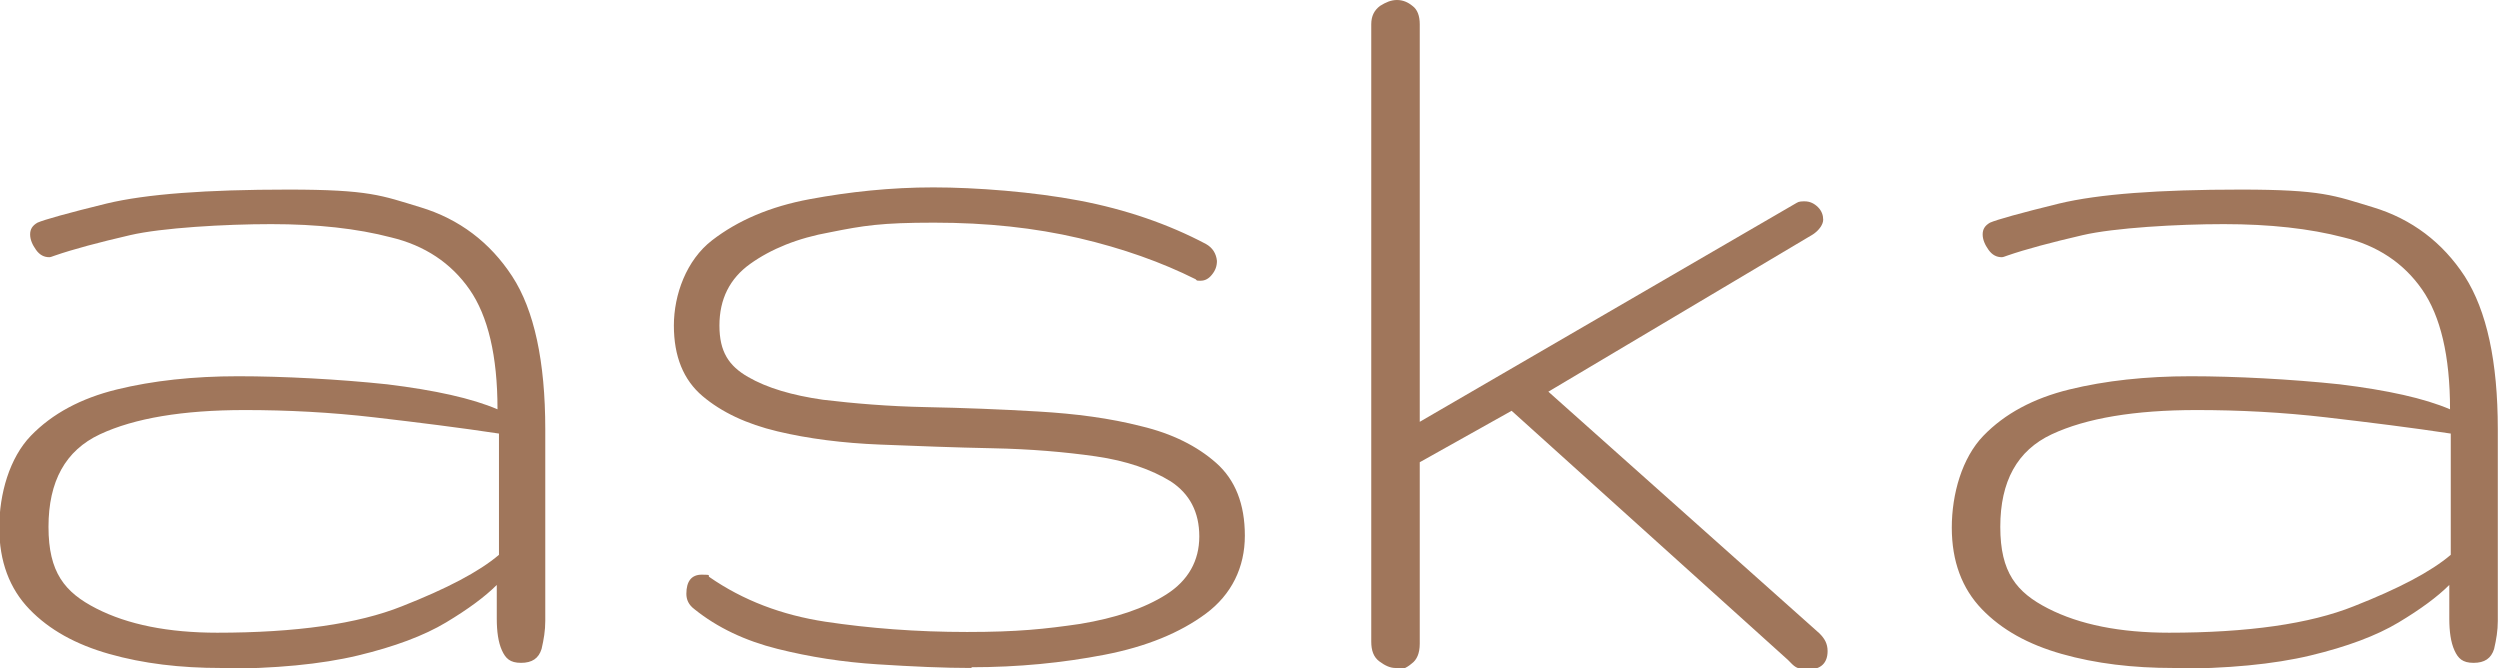 <?xml version="1.0" encoding="UTF-8"?>
<svg id="Ebene_2" data-name="Ebene 2" xmlns="http://www.w3.org/2000/svg" viewBox="0 0 340.2 90.9">
  <defs>
    <style>
      .cls-1 {
        fill: #a0765b;
        stroke-width: 0px;
      }
    </style>
  </defs>
  <g id="Logos">
    <g>
      <path class="cls-1" d="M30.1,90.9c-5.6,0-10.6-.6-15.2-1.9-4.6-1.3-8.2-3.3-10.9-6.1-2.7-2.8-4.1-6.5-4.1-11.1s1.4-9.5,4.3-12.5c2.9-3,6.8-5.1,11.7-6.3s10.4-1.8,16.5-1.8,13.7.4,20.3,1.1c6.5.8,11.5,1.9,15,3.4,0-7.3-1.3-12.7-3.8-16.3-2.5-3.6-6.1-6-10.7-7.1-4.6-1.2-10-1.8-16.3-1.8s-14.9.5-19.2,1.5-7.7,1.9-10.3,2.8c-.3.1-.5.2-.7.2-.7,0-1.3-.3-1.8-1-.5-.7-.8-1.4-.8-2.1s.3-1.2,1-1.6c.9-.4,4.1-1.3,9.4-2.6,5.4-1.3,13.6-1.9,24.7-1.9s12.7.8,18,2.4c5.3,1.6,9.5,4.8,12.5,9.4s4.5,11.6,4.5,20.8v26.1c0,1.3-.2,2.5-.5,3.8-.4,1.3-1.3,1.9-2.8,1.9s-2.1-.6-2.6-1.7c-.5-1.1-.7-2.6-.7-4.3v-4.6c-1.6,1.6-3.9,3.3-6.9,5.1-3,1.8-7,3.3-12,4.5-5,1.2-11.3,1.8-18.8,1.8ZM29.5,86.1c10.8,0,19.2-1.2,25.2-3.6,6.1-2.4,10.5-4.7,13.2-7v-16.5c-5.3-.8-10.9-1.5-16.9-2.2-6-.7-11.9-1-17.7-1-8.4,0-15,1.1-19.7,3.3-4.7,2.2-7,6.4-7,12.6s2.2,8.9,6.5,11.1c4.3,2.2,9.8,3.3,16.5,3.3Z"/>
      <path class="cls-1" d="M132.3,90.9c-3.9,0-8.2-.2-12.9-.5-4.7-.3-9.2-1-13.6-2.1-4.4-1.1-8.2-2.9-11.3-5.4-.8-.6-1.1-1.3-1.1-2.1,0-1.7.7-2.6,2.1-2.6s.8.1,1,.3c4.6,3.2,9.9,5.2,15.8,6.1,6,.9,12.4,1.4,19.3,1.4s10.6-.4,15.4-1.1c4.8-.8,8.7-2.1,11.7-4,3-1.9,4.5-4.6,4.5-7.9s-1.3-5.8-3.9-7.5c-2.6-1.6-6-2.8-10.2-3.4-4.2-.6-8.9-1-14-1.1-5.1-.1-10.2-.3-15.3-.5-5.1-.2-9.8-.8-14-1.8-4.2-1-7.6-2.6-10.2-4.8-2.6-2.2-3.9-5.4-3.9-9.6s1.7-8.9,5.2-11.6c3.5-2.7,7.9-4.6,13.3-5.6,5.4-1,11-1.6,16.8-1.6s13.6.6,19.9,1.8c6.3,1.2,12.1,3.2,17.2,5.9.9.5,1.4,1.3,1.5,2.3,0,.7-.2,1.3-.7,1.9-.4.5-.9.8-1.5.8s-.5,0-.7-.2c-4.6-2.3-9.9-4.2-15.9-5.6-6-1.4-12.5-2.1-19.7-2.1s-9.6.4-14.1,1.3c-4.5.8-8.1,2.3-10.9,4.3-2.8,2-4.2,4.8-4.2,8.4s1.3,5.5,3.9,7c2.6,1.5,6,2.5,10.2,3.1,4.2.5,8.9.9,14,1,5.1.1,10.2.3,15.3.6,5.1.3,9.7.9,14,2,4.2,1,7.6,2.7,10.2,5,2.6,2.3,3.9,5.6,3.9,9.9s-1.8,8-5.3,10.6c-3.5,2.6-8.1,4.5-13.8,5.6-5.7,1.1-11.7,1.7-18.2,1.7Z"/>
      <path class="cls-1" d="M189.9,90.9c-.7,0-1.4-.3-2.2-.9s-1.1-1.5-1.1-2.7V3.3c0-1.1.4-1.9,1.2-2.5.8-.5,1.5-.8,2.3-.8s1.5.3,2.1.8c.7.5,1,1.4,1,2.5v54.1l51.3-29.8c.3-.2.7-.2,1.1-.2.7,0,1.3.3,1.8.8.5.5.7,1.1.7,1.7s-.5,1.4-1.4,2l-36,21.4,36.9,32.9c.7.7,1.1,1.4,1.1,2.4,0,1.6-.9,2.5-2.6,2.5s-1.9-.4-2.8-1.3l-37.6-33.9-12.5,7v24.7c0,1.3-.4,2.2-1.1,2.7-.7.6-1.4.9-2.2.9Z"/>
      <path class="cls-1" d="M295.8,90.9c-5.6,0-10.6-.6-15.2-1.9-4.6-1.3-8.2-3.3-10.9-6.1-2.7-2.8-4.1-6.5-4.1-11.1s1.4-9.5,4.3-12.5c2.9-3,6.8-5.1,11.7-6.3s10.4-1.8,16.5-1.8,13.7.4,20.3,1.1c6.5.8,11.5,1.9,15,3.4,0-7.3-1.3-12.7-3.8-16.3-2.5-3.6-6.1-6-10.7-7.1-4.6-1.2-10-1.8-16.3-1.8s-14.9.5-19.2,1.5-7.7,1.9-10.3,2.8c-.3.1-.5.2-.7.2-.7,0-1.3-.3-1.8-1-.5-.7-.8-1.4-.8-2.1s.3-1.2,1-1.6c.9-.4,4.1-1.3,9.4-2.6,5.4-1.3,13.6-1.9,24.7-1.9s12.7.8,18,2.4c5.3,1.6,9.5,4.8,12.5,9.4,3,4.7,4.5,11.6,4.5,20.8v26.1c0,1.3-.2,2.5-.5,3.8-.4,1.3-1.3,1.9-2.8,1.9s-2.1-.6-2.6-1.7c-.5-1.1-.7-2.6-.7-4.3v-4.6c-1.6,1.6-3.9,3.3-6.9,5.1-3,1.8-7,3.3-12,4.5-5,1.2-11.3,1.8-18.8,1.8ZM295.1,86.1c10.8,0,19.2-1.2,25.2-3.6,6.1-2.4,10.5-4.7,13.2-7v-16.5c-5.3-.8-10.9-1.5-16.9-2.2-6-.7-11.9-1-17.7-1-8.4,0-15,1.1-19.7,3.3-4.7,2.2-7,6.4-7,12.6s2.2,8.9,6.5,11.1c4.3,2.2,9.8,3.3,16.5,3.3Z"/>
    </g>
  </g>
</svg>
